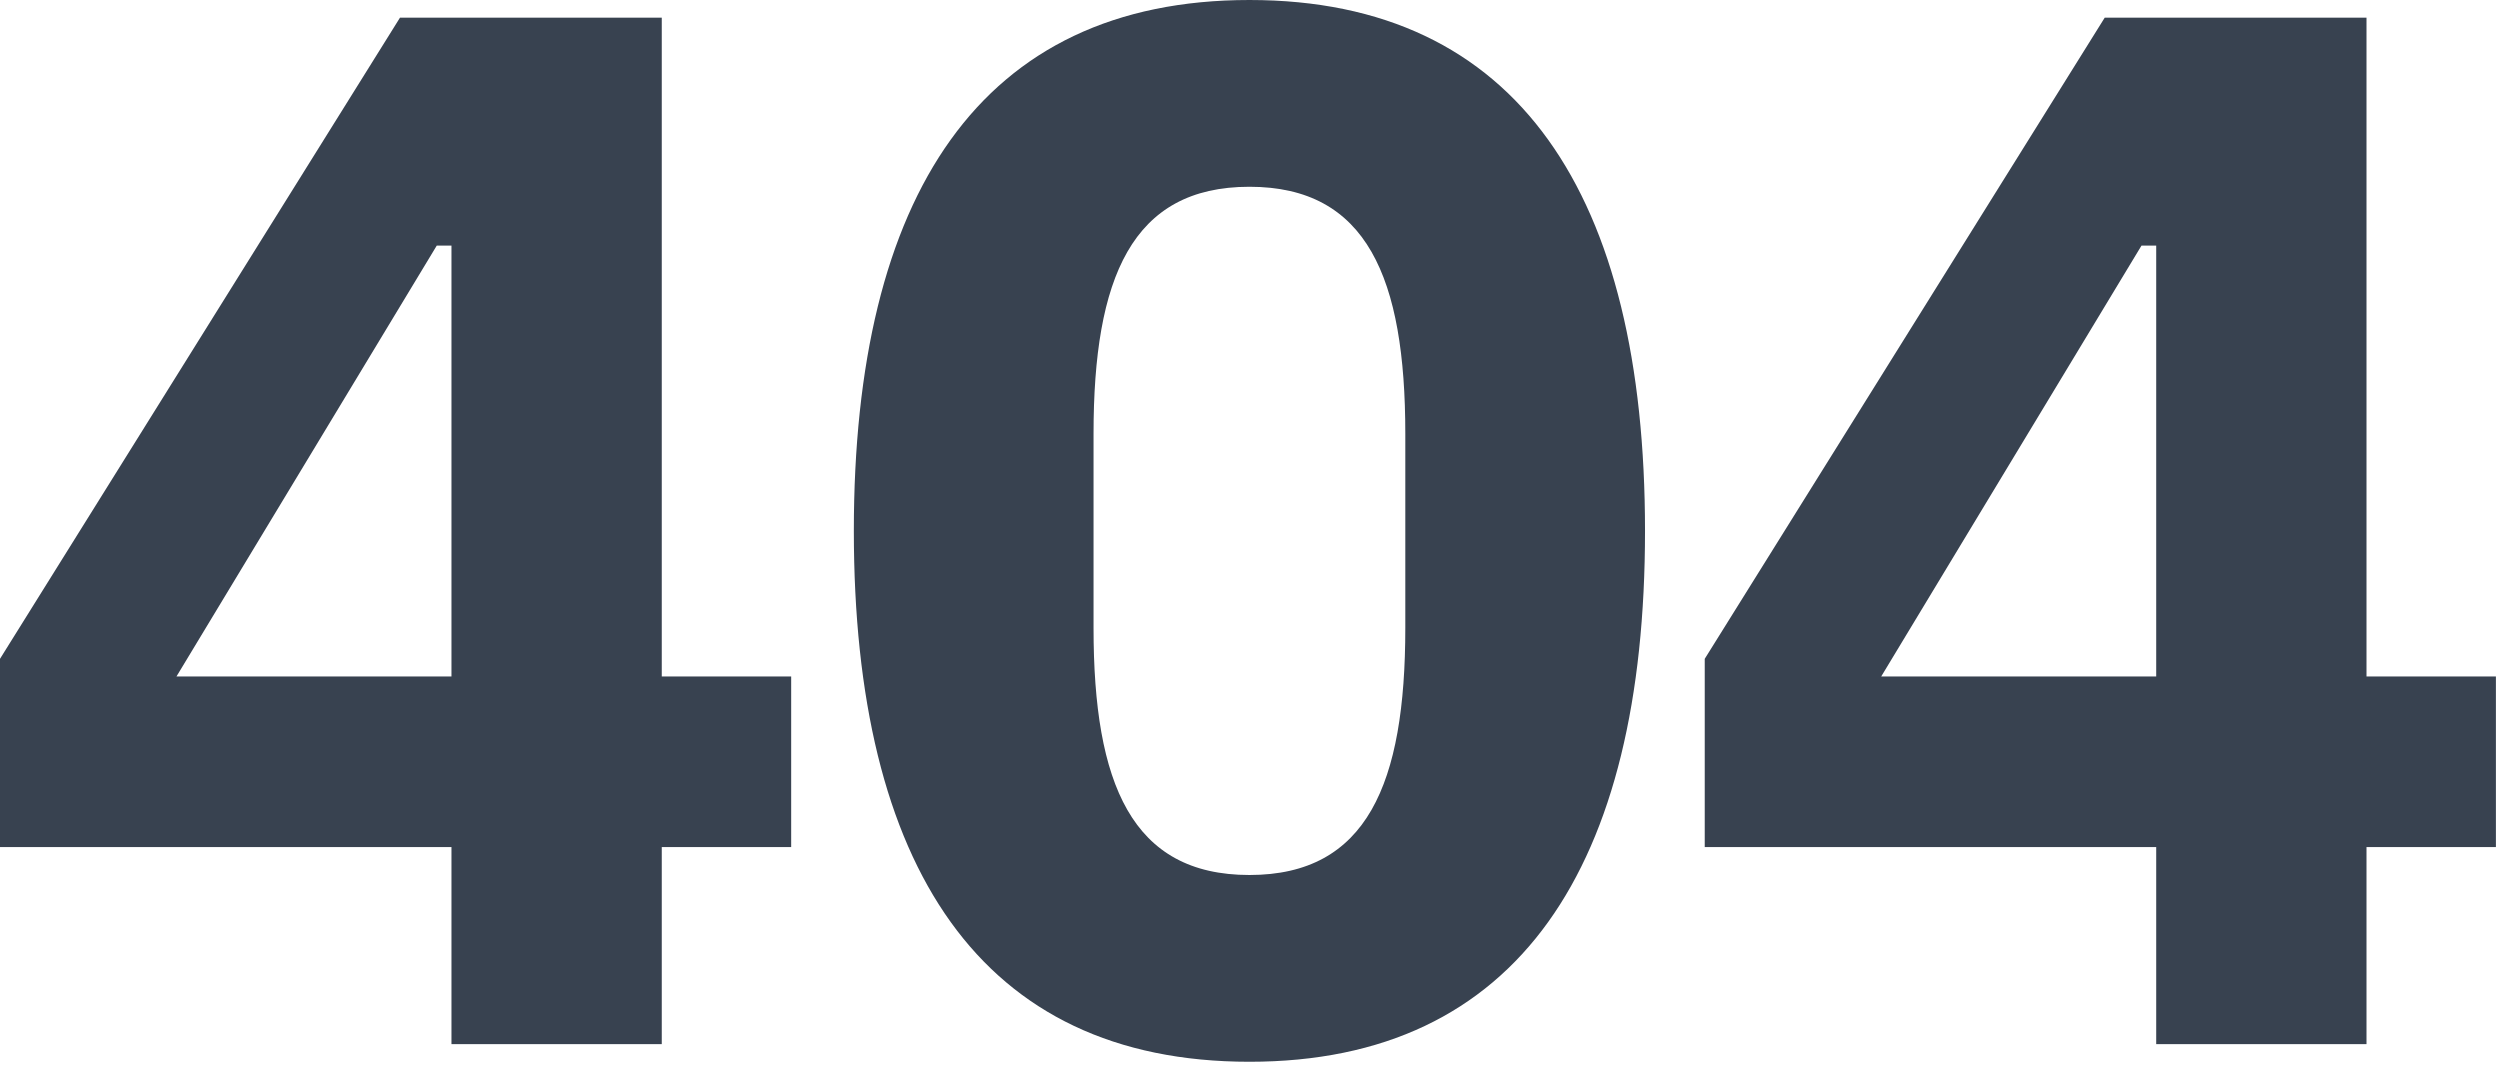 <svg width="340" height="145" viewBox="0 0 340 145" fill="none" xmlns="http://www.w3.org/2000/svg">
<path d="M90 142H61.4V115.2H2.38419e-07V89.6L54.4 2.4H90V92H107.6V115.2H90V142ZM59.4 33.4L24 92H61.4V33.4H59.4ZM169.922 144.4C133.322 144.4 116.122 117.8 116.122 72.2C116.122 26.6 133.322 -7.62939e-06 169.922 -7.62939e-06C206.522 -7.62939e-06 223.722 26.6 223.722 72.2C223.722 117.8 206.522 144.4 169.922 144.4ZM169.922 119C185.922 119 191.122 106.6 191.122 85.4V59C191.122 37.8 185.922 25.4 169.922 25.4C153.922 25.4 148.722 37.8 148.722 59V85.4C148.722 106.6 153.922 119 169.922 119ZM321.844 142H293.244V115.2H231.844V89.6L286.244 2.4H321.844V92H339.444V115.2H321.844V142ZM291.244 33.4L255.844 92H293.244V33.4H291.244Z" fill="#384250"/>
</svg>
